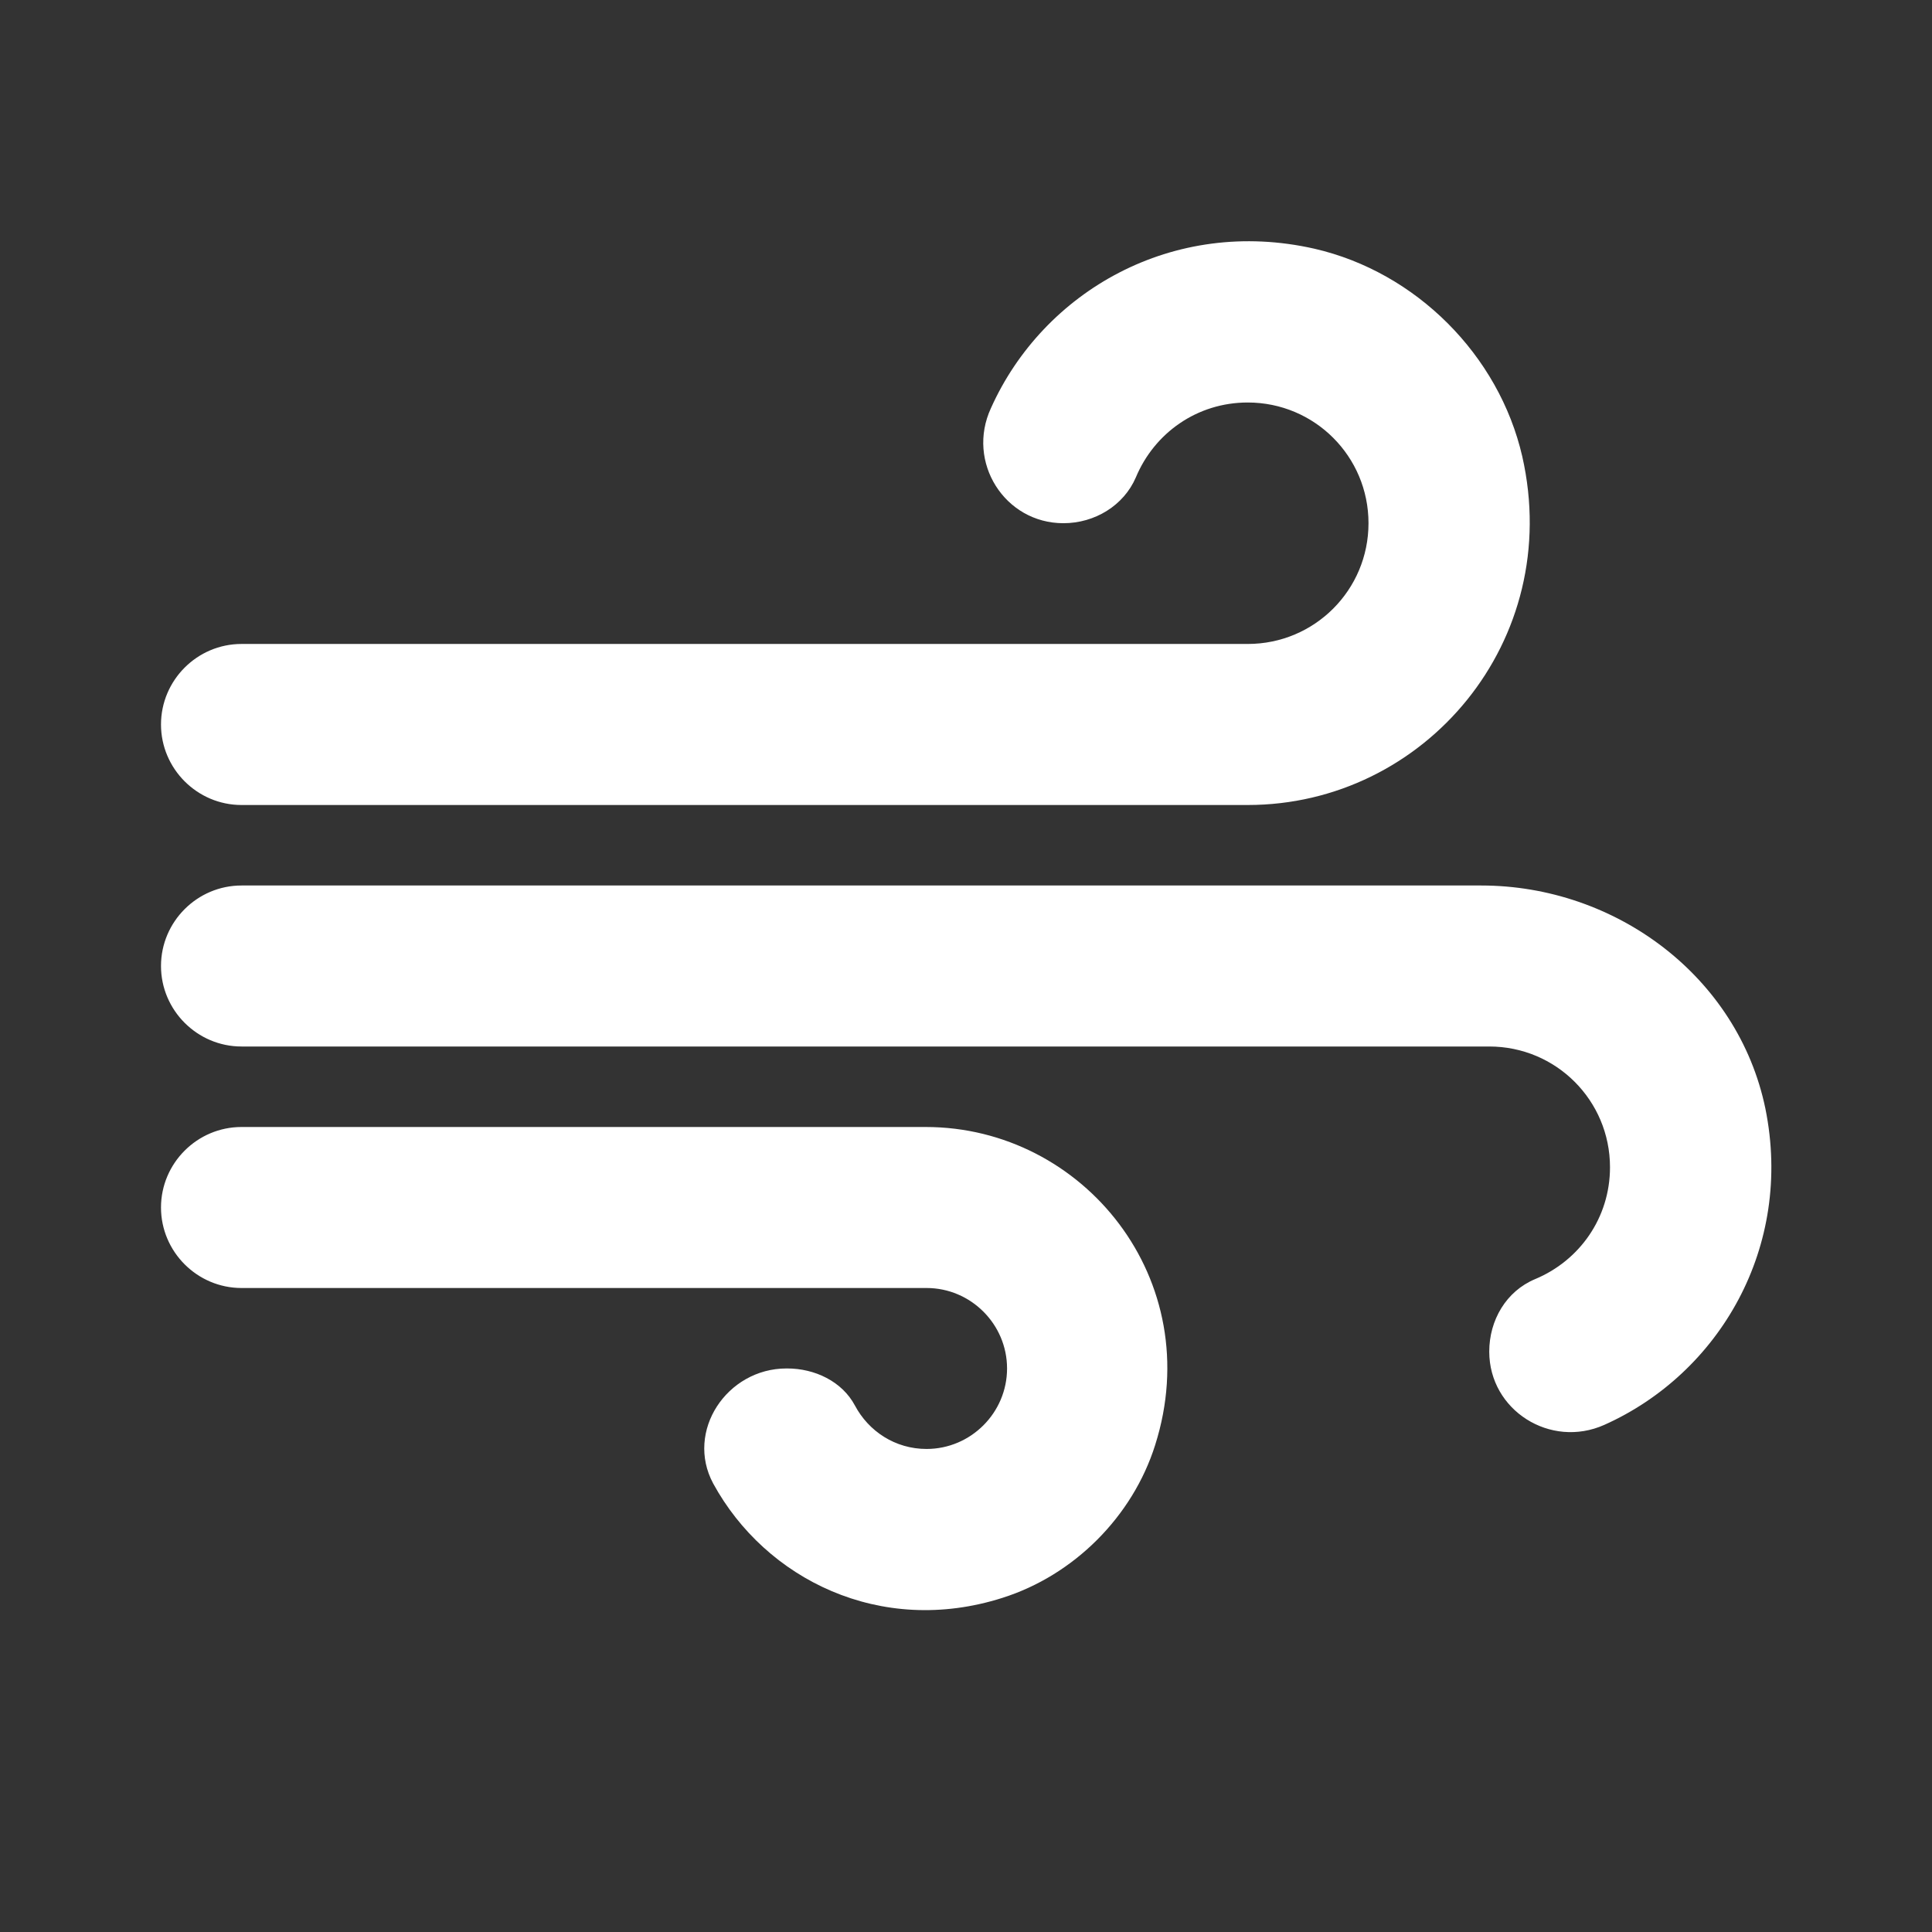 <svg width="48" height="48" viewBox="0 0 48 48" fill="none" xmlns="http://www.w3.org/2000/svg">
<rect x="0" y="0" width="48" height="48" fill="#333333" stroke="none"/>
<g clip-path="url(#clip0_2337_2800)">
<path d="M28.7 35.9C28.14 37.679 26.68 39.139 24.9 39.7C21.88 40.66 19.02 39.239 17.72 36.859C17.02 35.559 18.06 33.999 19.54 33.999H19.56C20.24 33.999 20.92 34.319 21.24 34.919C21.58 35.559 22.24 35.999 23.02 35.999C24.12 35.999 25.02 35.099 25.02 33.999C25.02 32.9 24.12 32 23.02 32H6C4.9 32 4 31.099 4 30C4 28.899 4.9 28 6 28H23C26.92 28 30 31.799 28.7 35.9ZM37.82 11.339C37.24 8.82 35.18 6.76 32.66 6.18C29.14 5.38 25.92 7.24 24.62 10.139C24 11.479 24.96 12.999 26.42 12.999C27.2 12.999 27.92 12.559 28.22 11.86C28.68 10.759 29.74 10 31 10C32.66 10 34 11.339 34 12.999C34 14.659 32.66 15.999 31 15.999H6C4.9 15.999 4 16.899 4 18C4 19.099 4.9 20 6 20H31C35.4 20 38.86 15.919 37.82 11.339ZM36.8 22H6C4.9 22 4 22.899 4 24C4 25.099 4.9 26 6 26H37C38.66 26 40 27.34 40 29C40 30.259 39.24 31.32 38.14 31.779C37.42 32.08 37 32.8 37 33.58C37 35.039 38.52 35.999 39.86 35.4C42.72 34.12 44.56 30.98 43.86 27.54C43.18 24.259 40.14 22 36.8 22Z" fill="white"/>
</g>
<defs>
<clipPath id="clip0_2337_2800">
<rect width="48" height="48" fill="white"/>
</clipPath>
</defs>
</svg>
